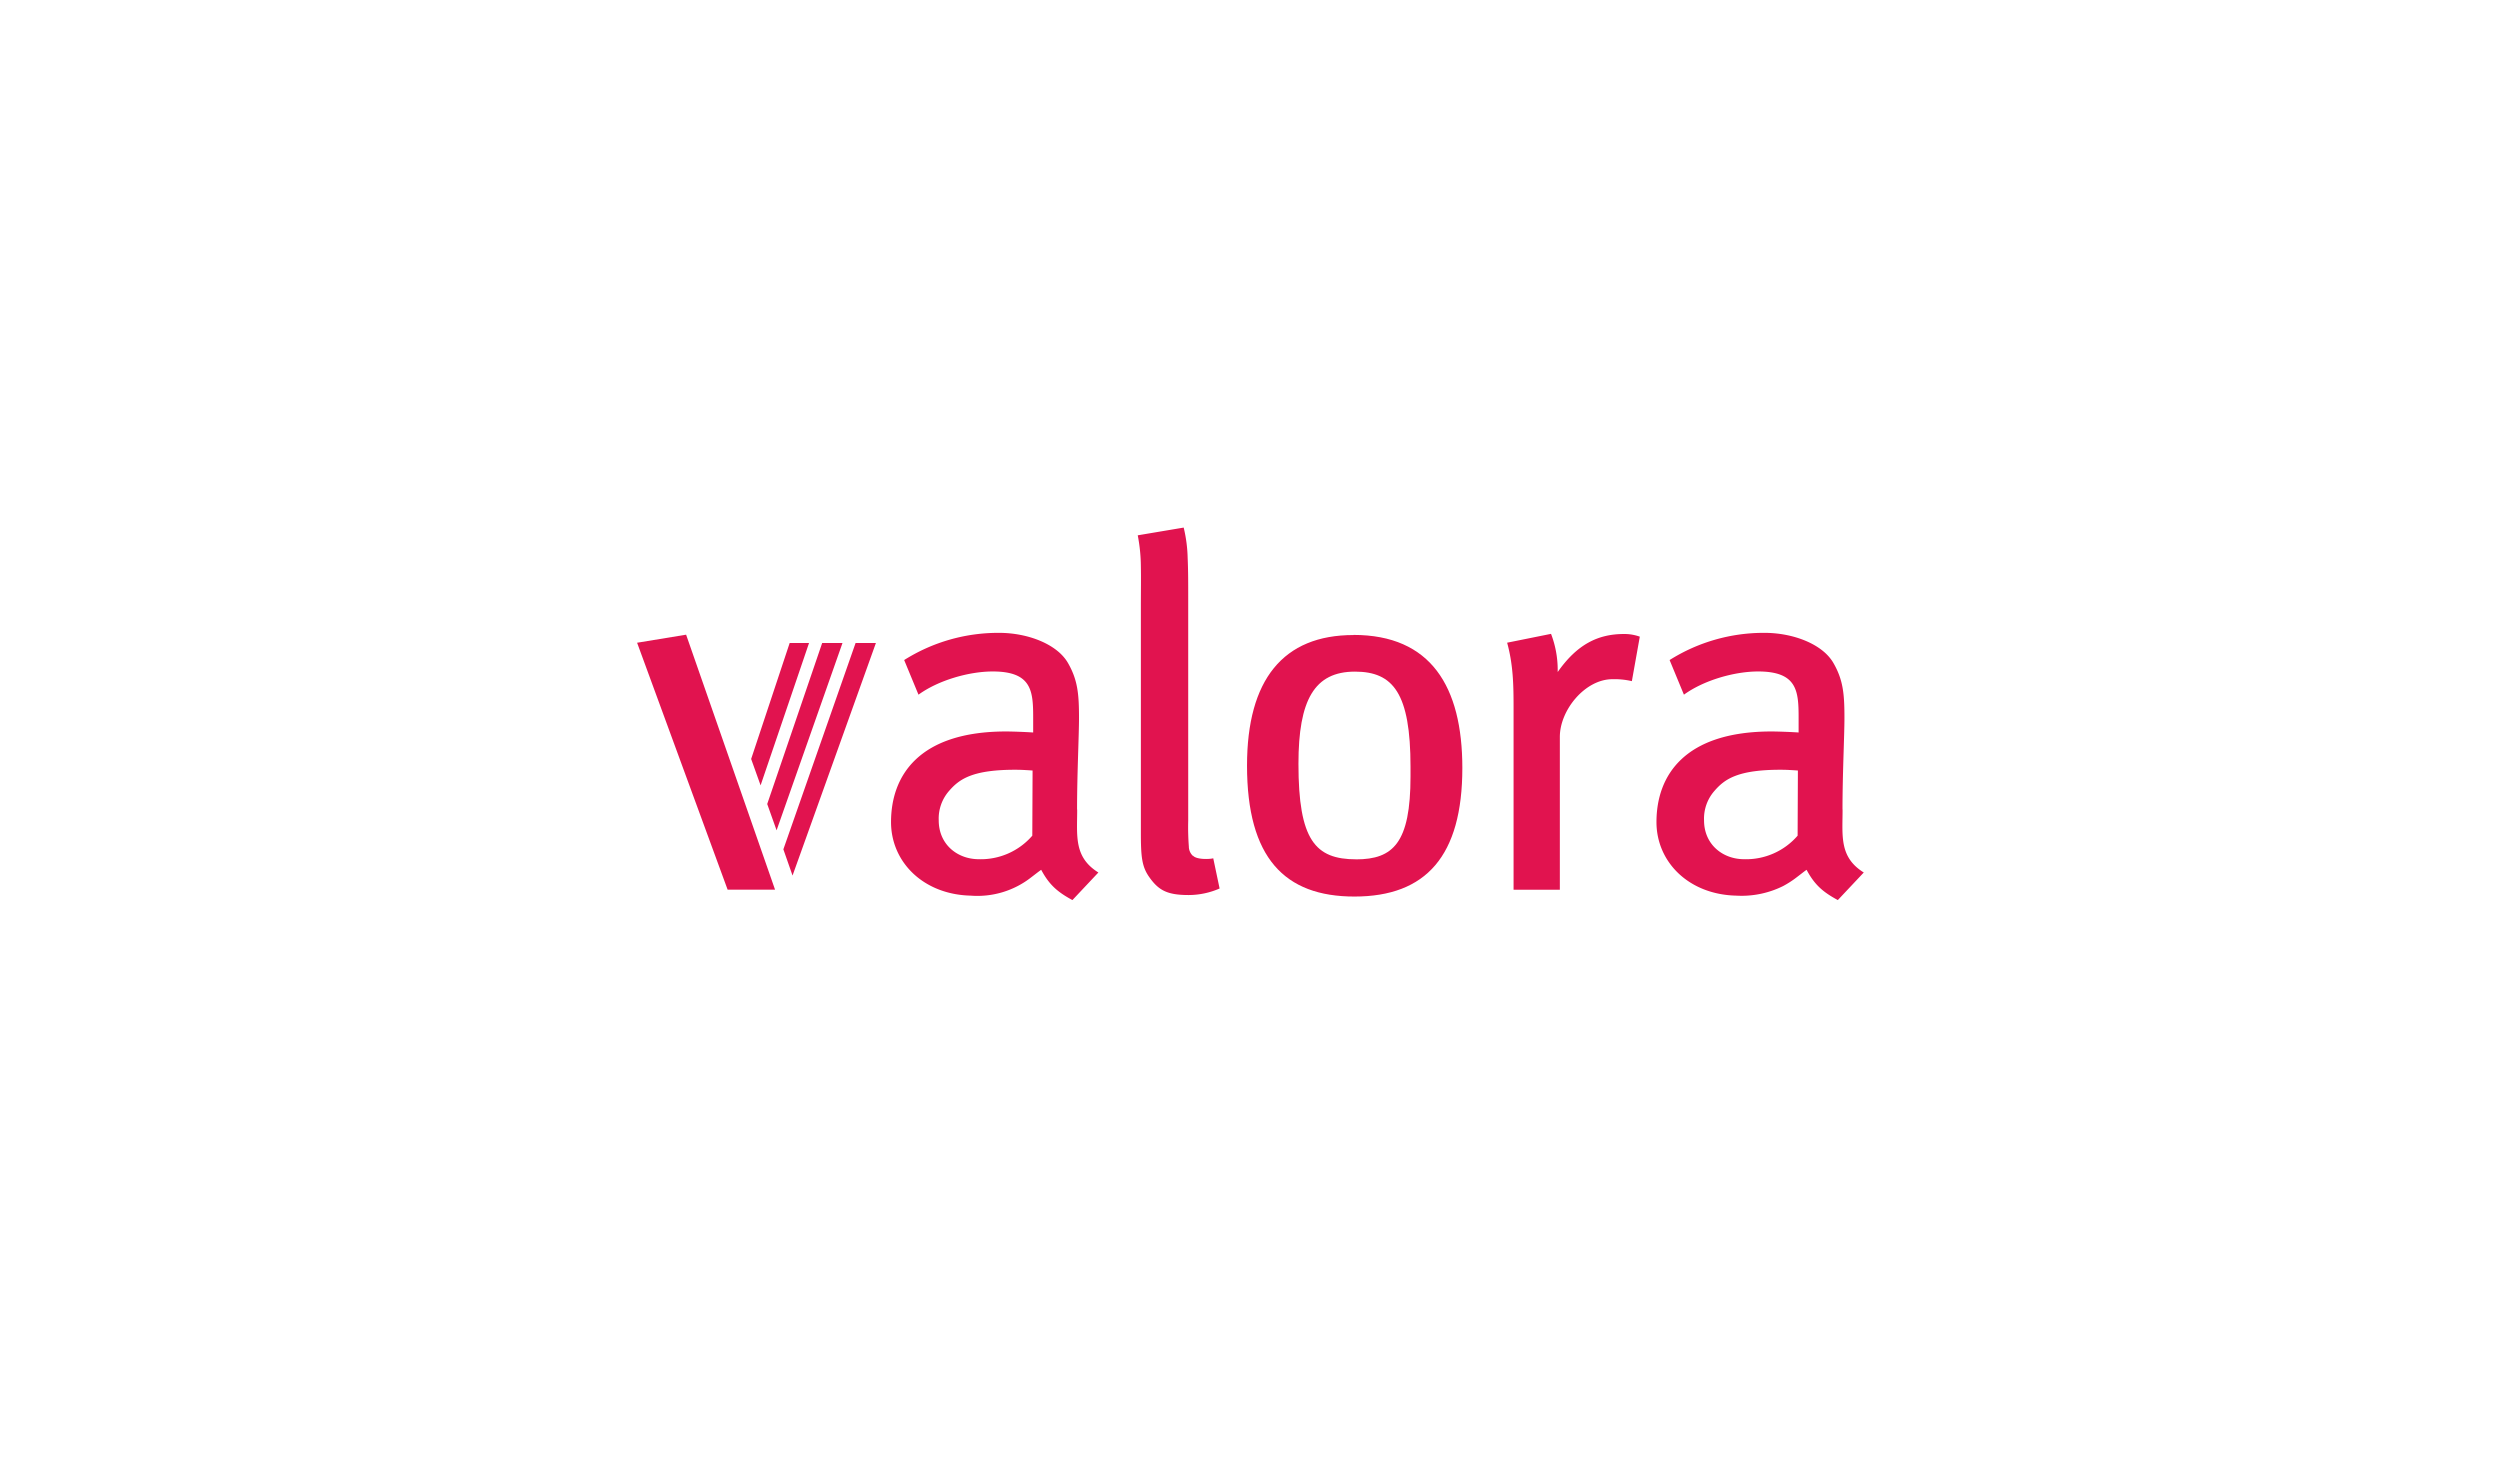 <svg id="farbig" xmlns="http://www.w3.org/2000/svg" viewBox="0 0 630 370"><defs><style>.cls-1,.cls-2{fill:#e1134f;}.cls-1{fill-rule:evenodd;}</style></defs><title>Kunde</title><path class="cls-1" d="M341.73,216.56c9.36,0,13.72-4.16,13.72-20.93v-2.38c0-18.57-4.37-24-14-24-10.21,0-14.24,7.1-14.24,23.22,0,19.24,4.22,24.08,14.54,24.08M341.07,160c19.5,0,27.44,13,27.44,33.53,0,22.15-9.14,32.4-27.2,32.4-17.63,0-27.06-9.79-27.06-33,0-21.68,9.13-32.9,26.82-32.9"/><path class="cls-2" d="M300.65,215.64c.88,1,4.14.91,5.09.65l1.6,7.61a19.56,19.56,0,0,1-7.77,1.65c-5.32,0-7.55-1.11-9.94-4.5-1.89-2.65-2.13-5.17-2.13-11.24V153.46c0-4.41.06-7.81,0-10.71a42.71,42.71,0,0,0-.79-7.85l11.58-1.95a36,36,0,0,1,1,7.67c.14,3,.14,6.38.14,10.23v56a64.26,64.26,0,0,0,.16,6.48,3.23,3.23,0,0,0,1,2.33"/><path class="cls-2" d="M409.23,159.77a11.42,11.42,0,0,1,4,.67l-2,11.21a19.13,19.13,0,0,0-4.91-.49c-6.86,0-13.24,7.76-13.24,14.53v38.52H381.42V178.4c0-5.82-.09-10.85-1.62-16.44l11.06-2.23a25.34,25.34,0,0,1,1.68,8.95v.67c4.91-7,10.18-9.58,16.7-9.58"/><polyline class="cls-2" points="160.55 161.97 172.9 159.94 195.31 224.19 183.36 224.19"/><polyline class="cls-2" points="191.67 197.91 189.29 191.26 199 162.03 203.88 162.03"/><polyline class="cls-2" points="195.7 209.24 193.34 202.61 207.19 162.03 212.31 162.03"/><polyline class="cls-2" points="199.72 220.64 197.41 214.03 215.61 162.03 220.73 162.03"/><path class="cls-1" d="M246.6,216.52a17.16,17.16,0,0,0,13.54-5.93l.07-16.42c-1.67-.12-3.08-.19-4-.19-11.2-.06-14.48,2.37-17.07,5.36a10.58,10.58,0,0,0-2.58,7.39c0,6.1,4.74,9.79,10.09,9.79M271.45,204c0,6.64-.88,12,5.34,15.87l-6.54,6.95c-3.81-2.06-5.87-3.89-7.87-7.63-.75.52-1.55,1.17-2.47,1.86a21.95,21.95,0,0,1-15.29,4.65c-12-.29-20.08-8.52-20.08-18.53,0-11.68,7-22.84,29-22.84,1.45,0,5.12.13,6.82.26v-3.81c0-6.67-.38-11.57-10.2-11.57-6,0-13.73,2.23-18.7,5.85l-3.61-8.73a44.44,44.44,0,0,1,23.95-6.85c7.1,0,14.55,2.78,17.32,7.58,2.46,4.28,2.79,7.79,2.79,13.87,0,4.47-.49,14-.49,23.08"/><path class="cls-1" d="M439.48,216.52A17.16,17.16,0,0,0,453,210.59l.07-16.42c-1.68-.12-3.08-.19-4-.19-11.19-.06-14.48,2.37-17.06,5.36a10.58,10.58,0,0,0-2.59,7.39c0,6.1,4.74,9.79,10.09,9.79M464.33,204c0,6.64-.88,12,5.34,15.87l-6.54,6.95c-3.81-2.06-5.88-3.89-7.87-7.63-.75.52-1.54,1.17-2.46,1.86a24.17,24.17,0,0,1-3.46,2.24,23.53,23.53,0,0,1-11.83,2.41c-12-.29-20.08-8.52-20.08-18.53,0-11.68,7-22.84,29-22.84,1.45,0,5.12.13,6.82.26v-3.81c0-6.67-.39-11.57-10.2-11.57-6,0-13.73,2.23-18.7,5.85l-3.61-8.73a44.45,44.45,0,0,1,23.95-6.85c7.1,0,14.55,2.78,17.32,7.58,2.47,4.28,2.79,7.79,2.79,13.87,0,4.47-.49,14-.49,23.08"/></svg>